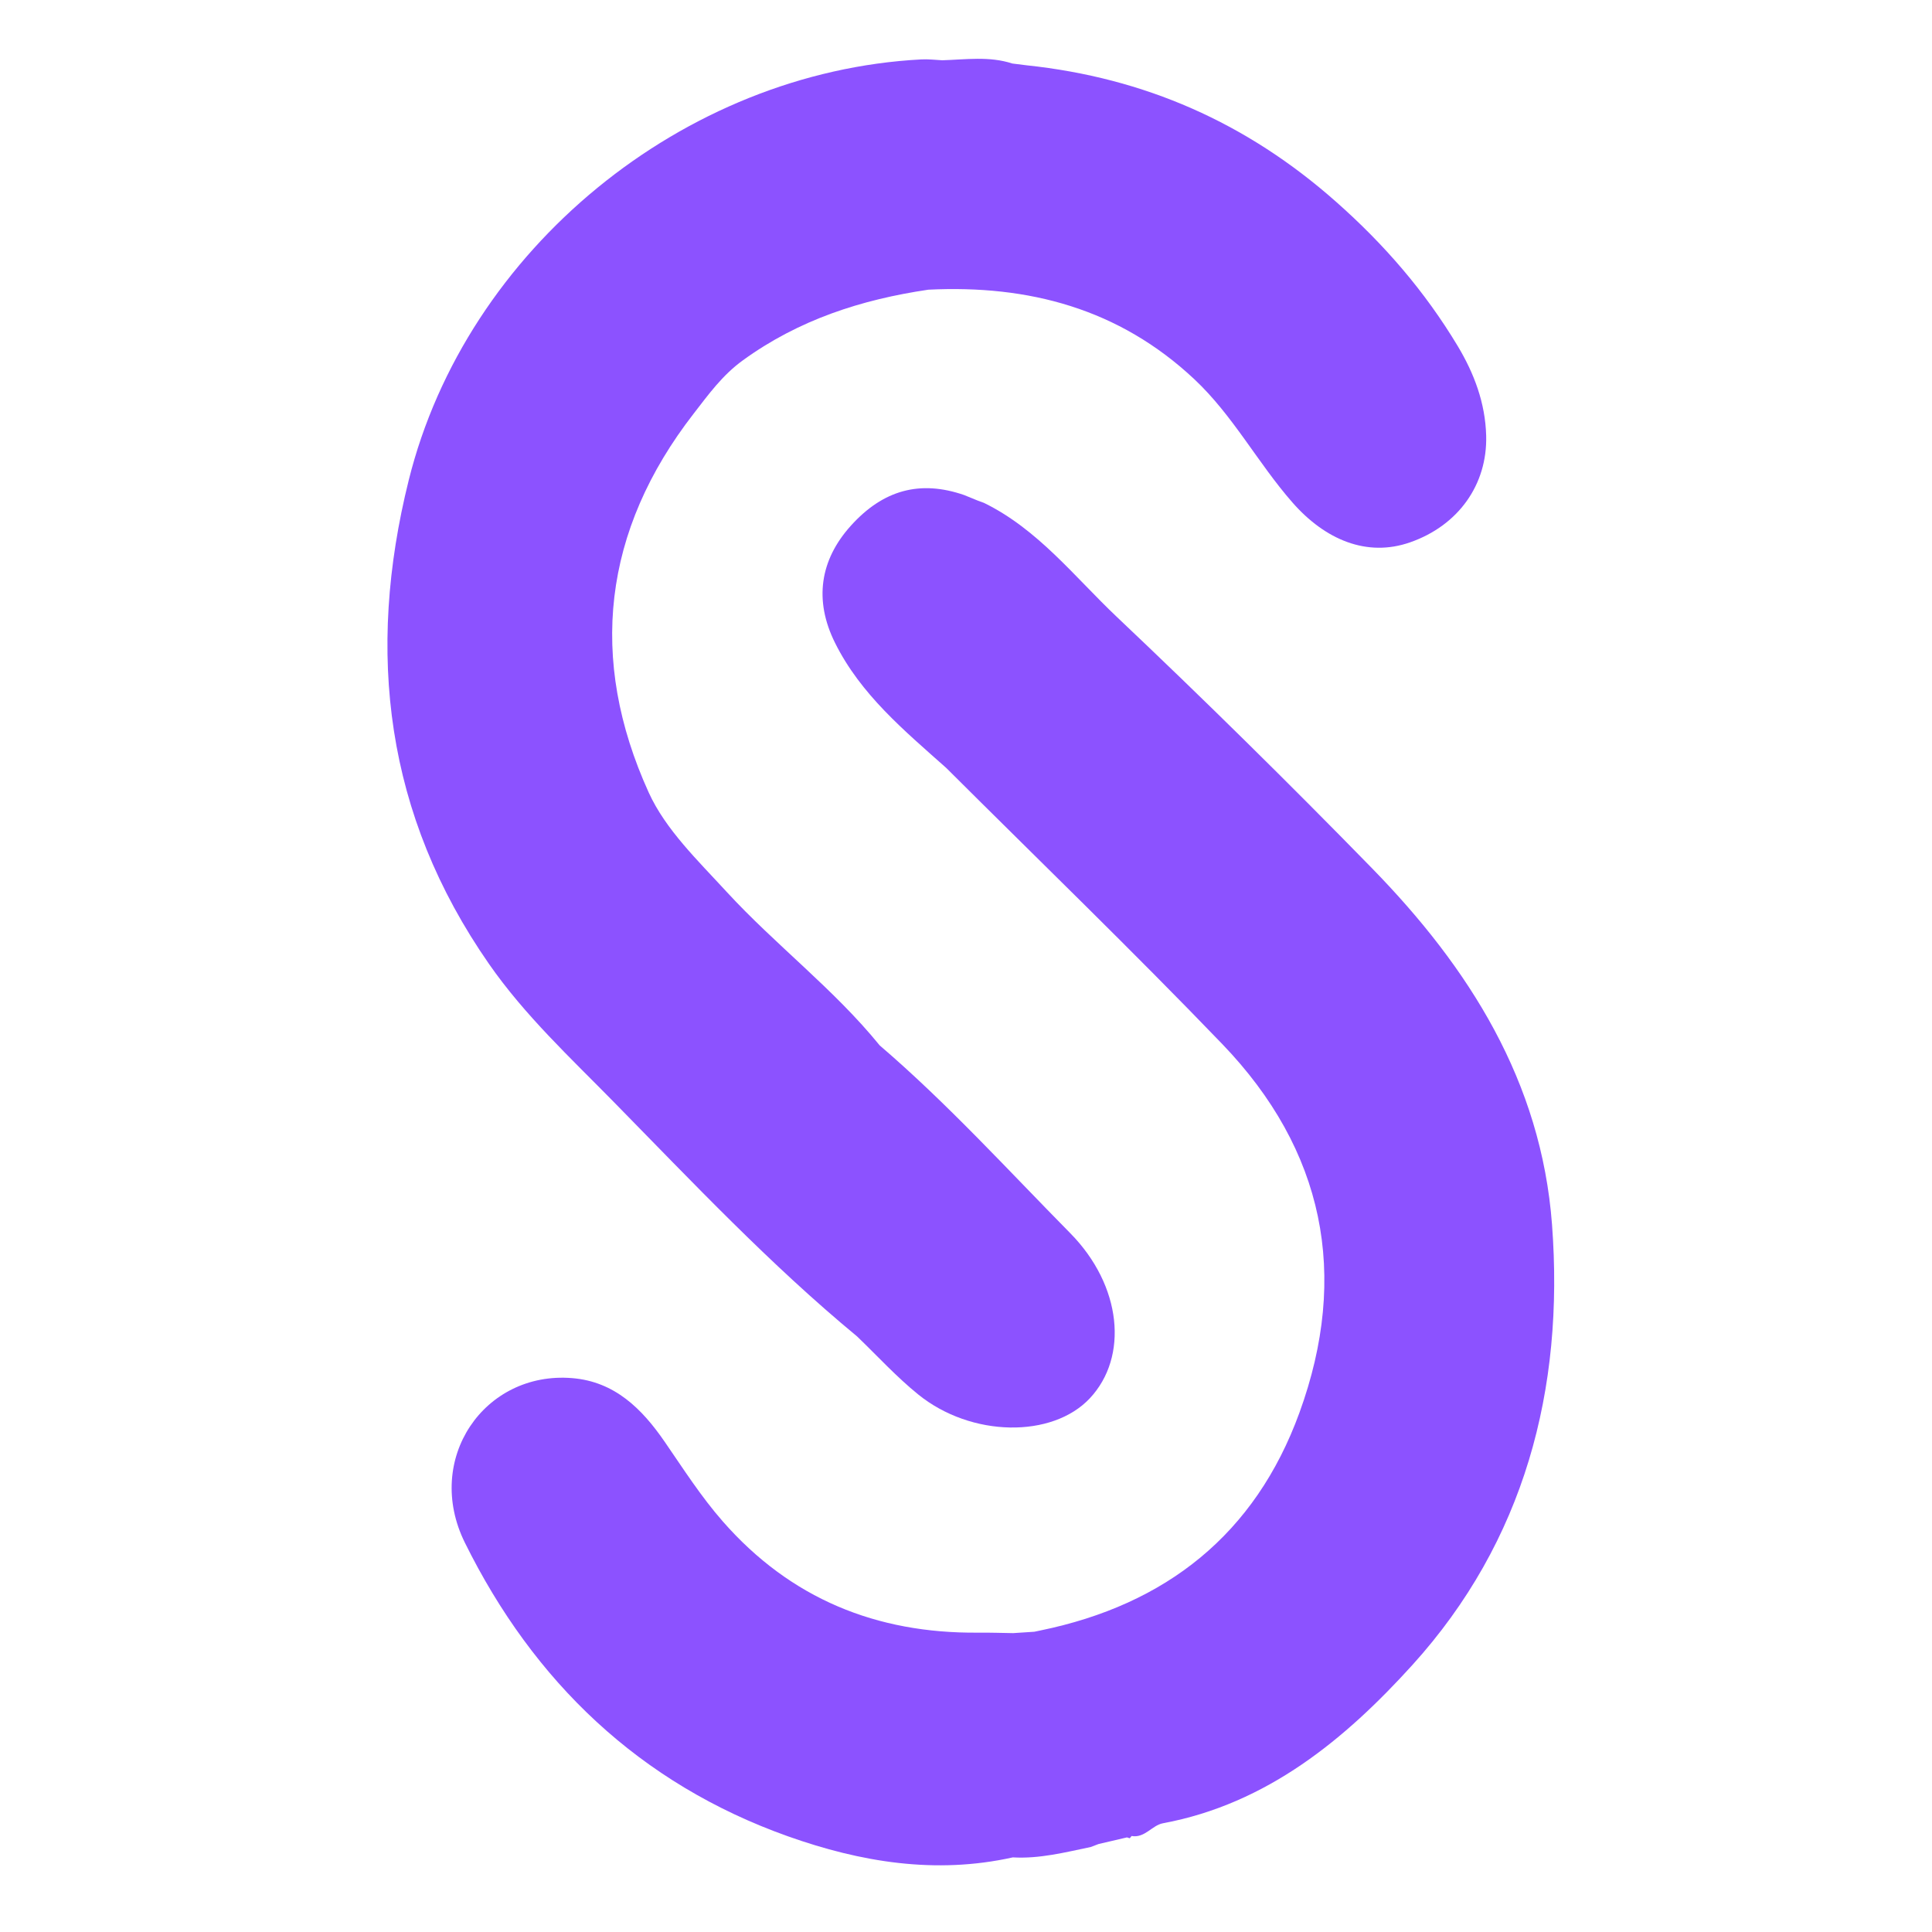 <svg xmlns="http://www.w3.org/2000/svg" xmlns:xlink="http://www.w3.org/1999/xlink" width="500" zoomAndPan="magnify" viewBox="0 0 375 375" height="500" preserveAspectRatio="xMidYMid meet" version="1.2"><g id="24ee2f7b81"><path style=" stroke:none;fill-rule:nonzero;fill:#8c52ff;fill-opacity:1;" d="M 301.246 237.691 C 299.156 209.91 285.16 187.844 266.309 168.531 C 250.121 151.949 233.605 135.672 216.777 119.742 C 208.57 111.977 201.488 102.746 190.988 97.609 C 190.609 97.473 190.227 97.34 189.844 97.191 C 188.945 96.82 188.043 96.461 187.145 96.09 C 178.602 93.133 171.43 95.078 165.156 102.035 C 159.152 108.691 157.961 116.504 162.078 124.777 C 167.059 134.797 175.512 141.797 183.66 149.051 C 201.559 166.902 219.746 184.461 237.262 202.672 C 257 223.211 261.969 247.438 252.211 274.227 C 243.625 297.789 226.332 311.469 201.938 316.473 C 201.547 316.551 201.164 316.641 200.77 316.719 C 199.398 316.809 198.027 316.898 196.656 316.988 C 194.387 316.953 192.102 316.875 189.832 316.898 C 170.113 317.066 153.453 310.312 140.301 295.312 C 136.062 290.48 132.637 285.105 129.016 279.848 C 124.629 273.473 119.336 268.164 111.051 267.492 C 93.977 266.098 82.227 283.242 90.23 299.43 C 103.574 326.41 124.168 346.195 152.938 356.426 C 167.047 361.438 181.602 363.855 196.59 360.516 C 201.758 360.82 206.719 359.539 211.707 358.504 C 212.215 358.312 212.707 358.121 213.215 357.93 C 215.059 357.504 216.902 357.074 218.746 356.637 L 219.285 356.805 C 219.285 356.805 219.645 356.367 219.645 356.367 C 222.207 356.816 223.602 354.289 225.727 353.895 C 245.973 350.129 261.16 337.504 274.145 323.172 C 295.863 299.18 303.664 269.738 301.246 237.691 Z M 187.168 147.059 C 187.539 146.645 187.809 146.195 188.012 145.711 C 187.809 146.195 187.539 146.645 187.168 147.059 Z M 187.168 147.059 "/><path style=" stroke:none;fill-rule:nonzero;fill:#8c52ff;fill-opacity:1;" d="M 119.168 213.926 C 134.469 229.516 149.477 245.445 166.359 259.398 C 170.293 263.176 173.992 267.242 178.219 270.66 C 188.504 278.992 204.254 279.195 211.551 271.391 C 219.059 263.367 217.789 249.562 207.73 239.355 C 195.578 227.031 183.906 214.195 170.742 202.906 C 161.852 191.957 150.531 183.426 141.012 173.074 C 135.445 167.012 129.195 161.023 125.922 153.84 C 114.121 127.883 117.02 102.98 134.648 80.273 C 137.492 76.609 140.188 72.832 144.203 69.93 C 155.051 62.062 167.191 58.148 180.199 56.227 C 199.656 55.273 217.172 59.891 231.785 73.574 C 239.328 80.645 244.105 89.816 250.852 97.52 C 257.227 104.801 265.344 108.188 273.684 105.273 C 283.07 102.004 288.715 94.055 288.465 84.566 C 288.297 78.215 286.129 72.473 282.934 67.152 C 276.574 56.574 268.703 47.449 259.328 39.164 C 241.961 23.785 222.117 15.094 199.273 12.676 C 198.344 12.566 197.41 12.453 196.488 12.328 C 192.012 10.867 187.438 11.562 182.895 11.699 C 181.535 11.633 180.176 11.453 178.828 11.531 C 132.645 13.957 90.488 48.379 79.34 93.18 C 71.008 126.633 74.797 158.18 94.906 187.09 C 101.879 197.117 110.734 205.324 119.168 213.926 Z M 119.168 213.926 "/></g></svg>